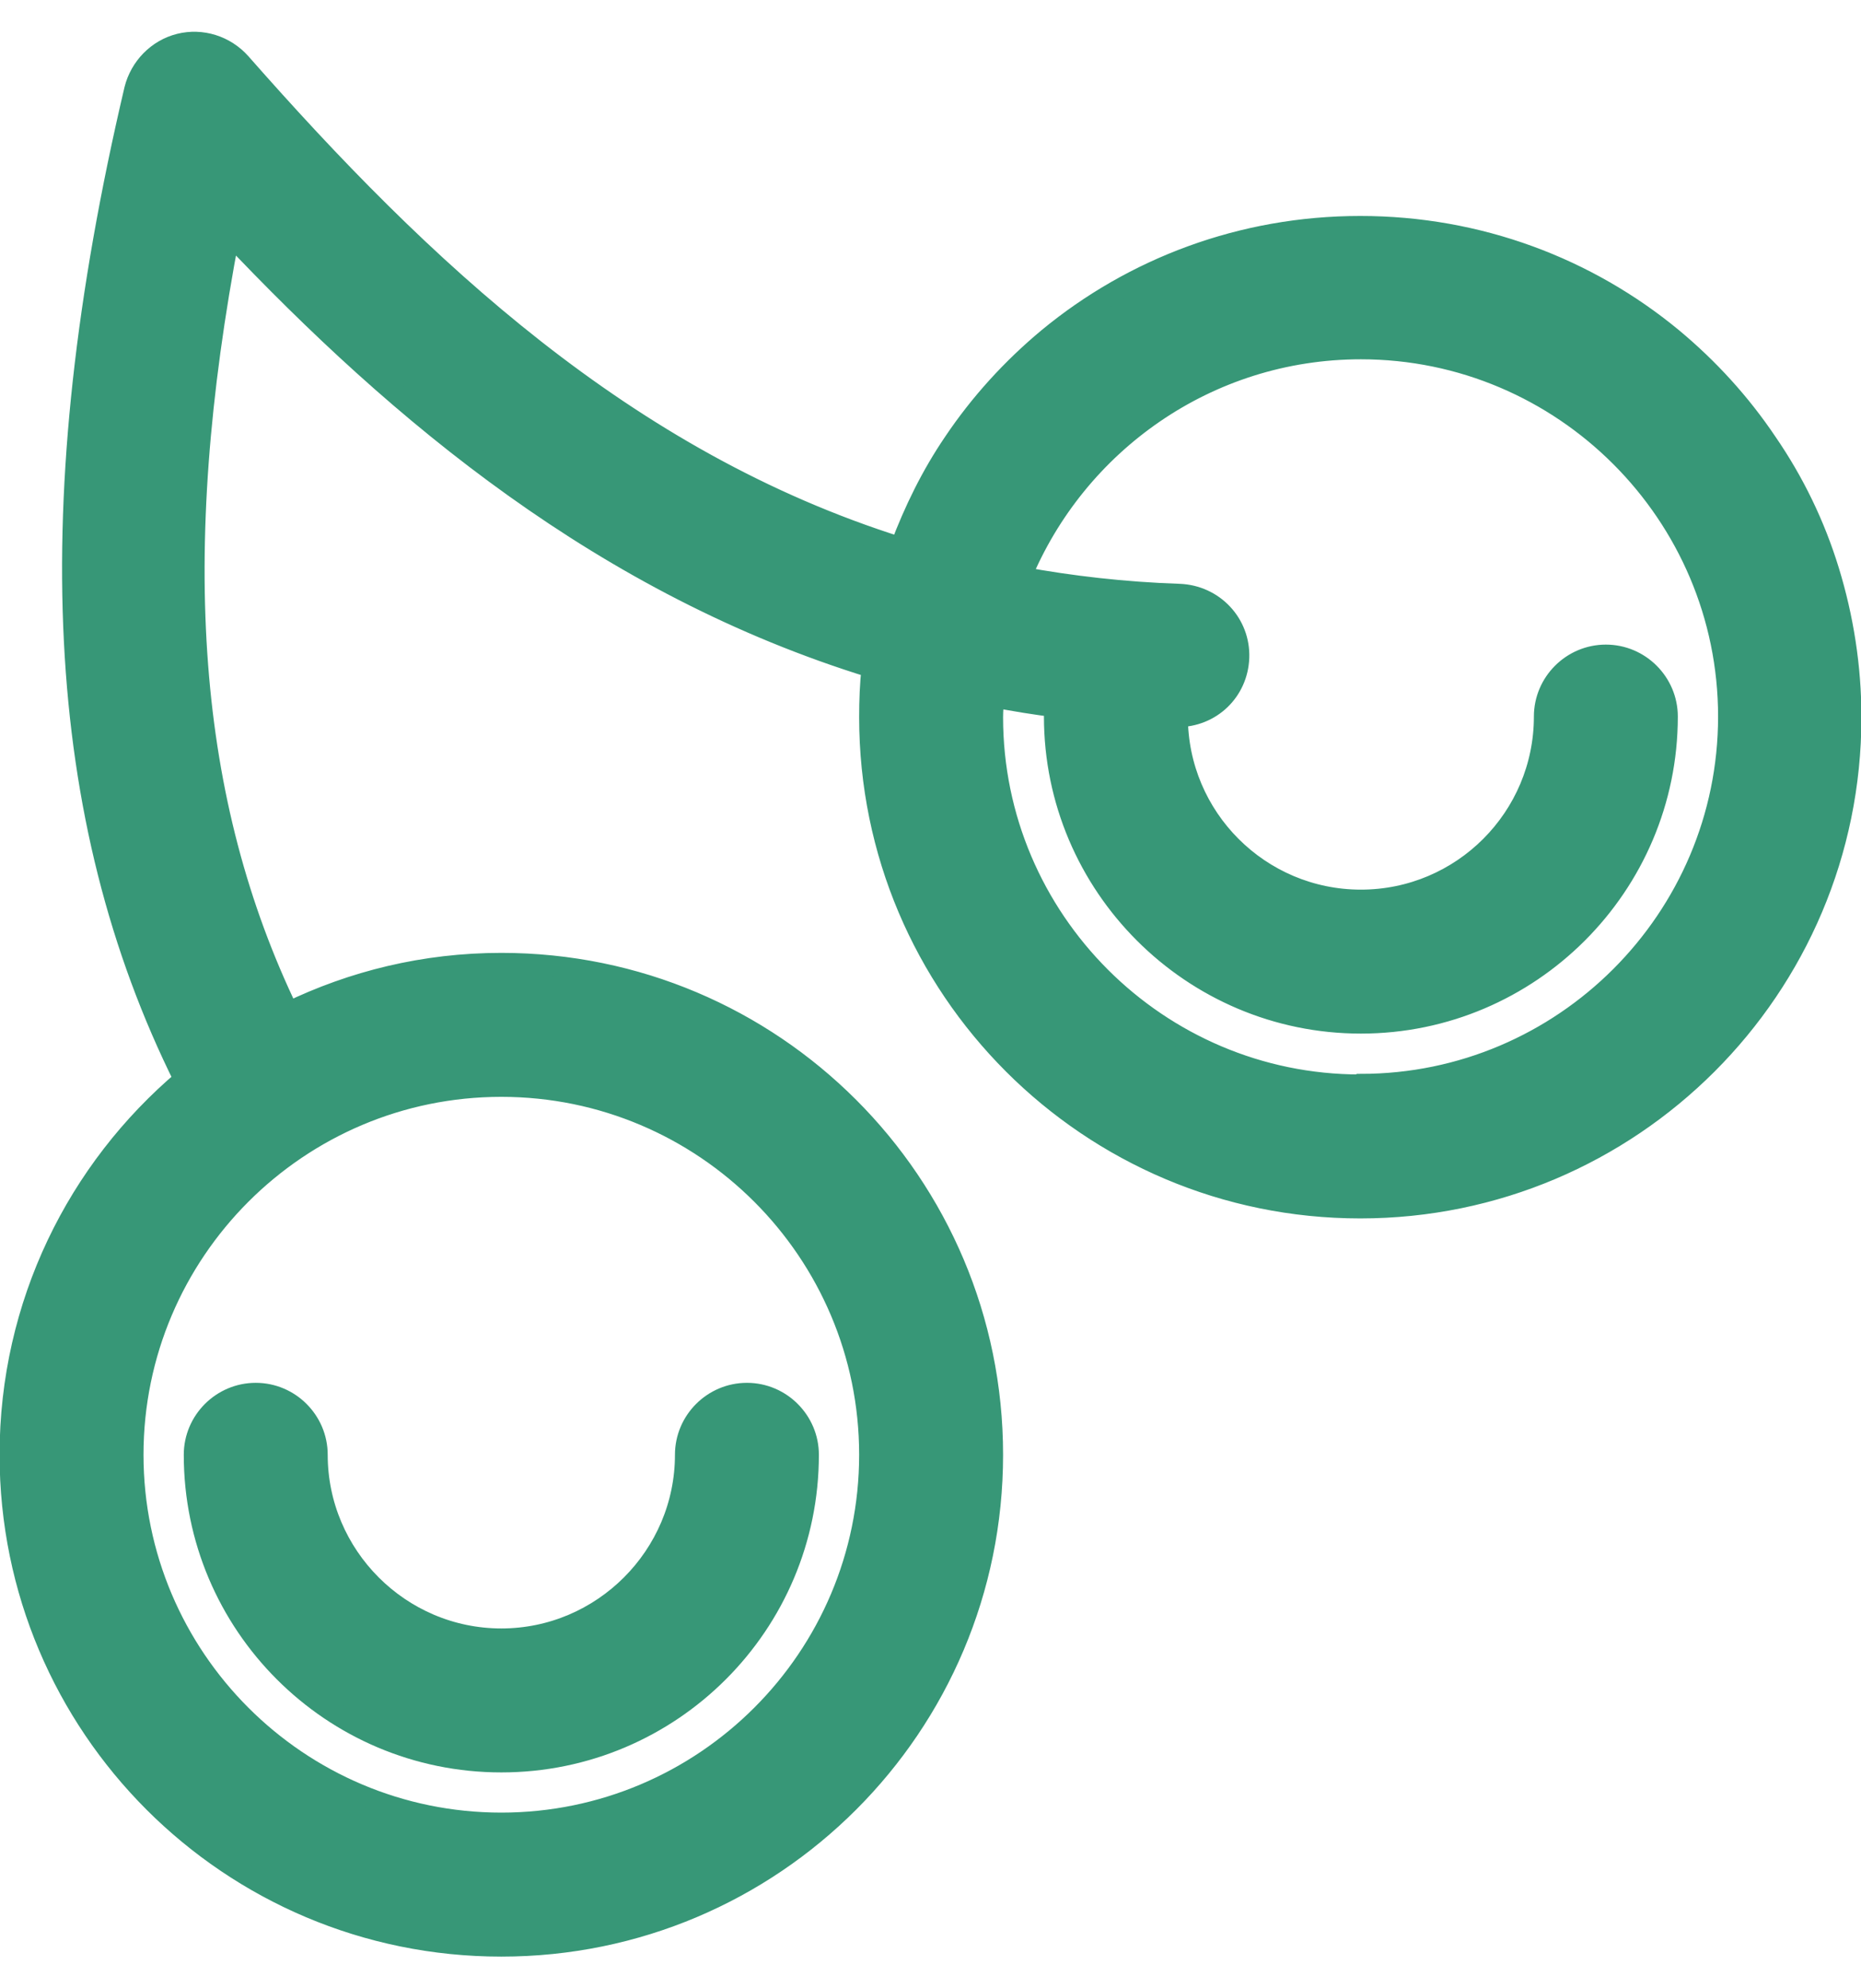 <svg width="44" height="47" viewBox="0 0 44 47" fill="none" xmlns="http://www.w3.org/2000/svg">
<path d="M4.595 34.388C4.595 38.395 7.847 41.646 11.853 41.646C15.86 41.646 19.111 38.395 19.111 34.388C19.111 33.59 18.458 32.937 17.66 32.937C16.861 32.937 16.208 33.59 16.208 34.388C16.208 36.783 14.248 38.743 11.853 38.743C9.458 38.743 7.498 36.783 7.498 34.388C7.498 33.59 6.845 32.937 6.047 32.937C5.248 32.937 4.595 33.59 4.595 34.388Z" fill="#379777" stroke="#379777" stroke-width="0.5"/>
<path d="M43.237 13.498C42.903 12.409 42.41 11.393 41.771 10.464C41.147 9.535 40.392 8.708 39.535 7.996C37.532 6.342 34.963 5.355 32.161 5.355C29.36 5.355 26.79 6.342 24.787 7.996C23.931 8.708 23.176 9.535 22.552 10.464C22.029 11.234 21.622 12.061 21.289 12.947C14.771 10.9 9.937 6.327 5.684 1.493C5.321 1.087 4.769 0.913 4.247 1.043C3.724 1.174 3.318 1.595 3.187 2.117C0.893 11.872 1.285 19.334 4.363 25.517C1.837 27.651 0.24 30.83 0.24 34.387C0.24 40.803 5.437 46 11.853 46C18.269 46 23.466 40.803 23.466 34.387C23.466 27.971 18.269 22.774 11.853 22.774C10.039 22.774 8.34 23.195 6.816 23.935C4.421 18.971 3.956 13.164 5.423 5.514C9.458 9.782 14.306 13.832 20.621 15.777C20.577 16.169 20.563 16.561 20.563 16.953C20.563 23.355 25.76 28.551 32.161 28.551C38.563 28.551 43.76 23.355 43.76 16.953C43.76 15.748 43.571 14.587 43.237 13.498ZM20.563 34.387C20.563 39.192 16.658 43.096 11.853 43.096C7.048 43.096 3.143 39.192 3.143 34.387C3.143 29.582 7.048 25.677 11.853 25.677C16.658 25.677 20.563 29.582 20.563 34.387ZM32.161 25.648C27.371 25.648 23.466 21.743 23.466 16.953C23.466 16.793 23.481 16.634 23.495 16.474C23.974 16.561 24.468 16.648 24.976 16.706C24.976 16.779 24.932 16.851 24.932 16.938C24.932 20.93 28.184 24.182 32.176 24.182C36.168 24.182 39.419 20.93 39.419 16.938C39.419 16.14 38.766 15.487 37.968 15.487C37.169 15.487 36.516 16.14 36.516 16.938C36.516 19.334 34.571 21.279 32.176 21.279C29.781 21.279 27.835 19.334 27.835 16.938C28.634 16.938 29.258 16.329 29.287 15.545C29.316 14.746 28.692 14.079 27.879 14.05C26.573 14.006 25.324 13.861 24.134 13.643C25.44 10.479 28.547 8.243 32.176 8.243C36.966 8.243 40.871 12.148 40.871 16.938C40.871 21.729 36.966 25.634 32.176 25.634L32.161 25.648Z" fill="#379777" stroke="#379777" stroke-width="0.5"/>
</svg>
